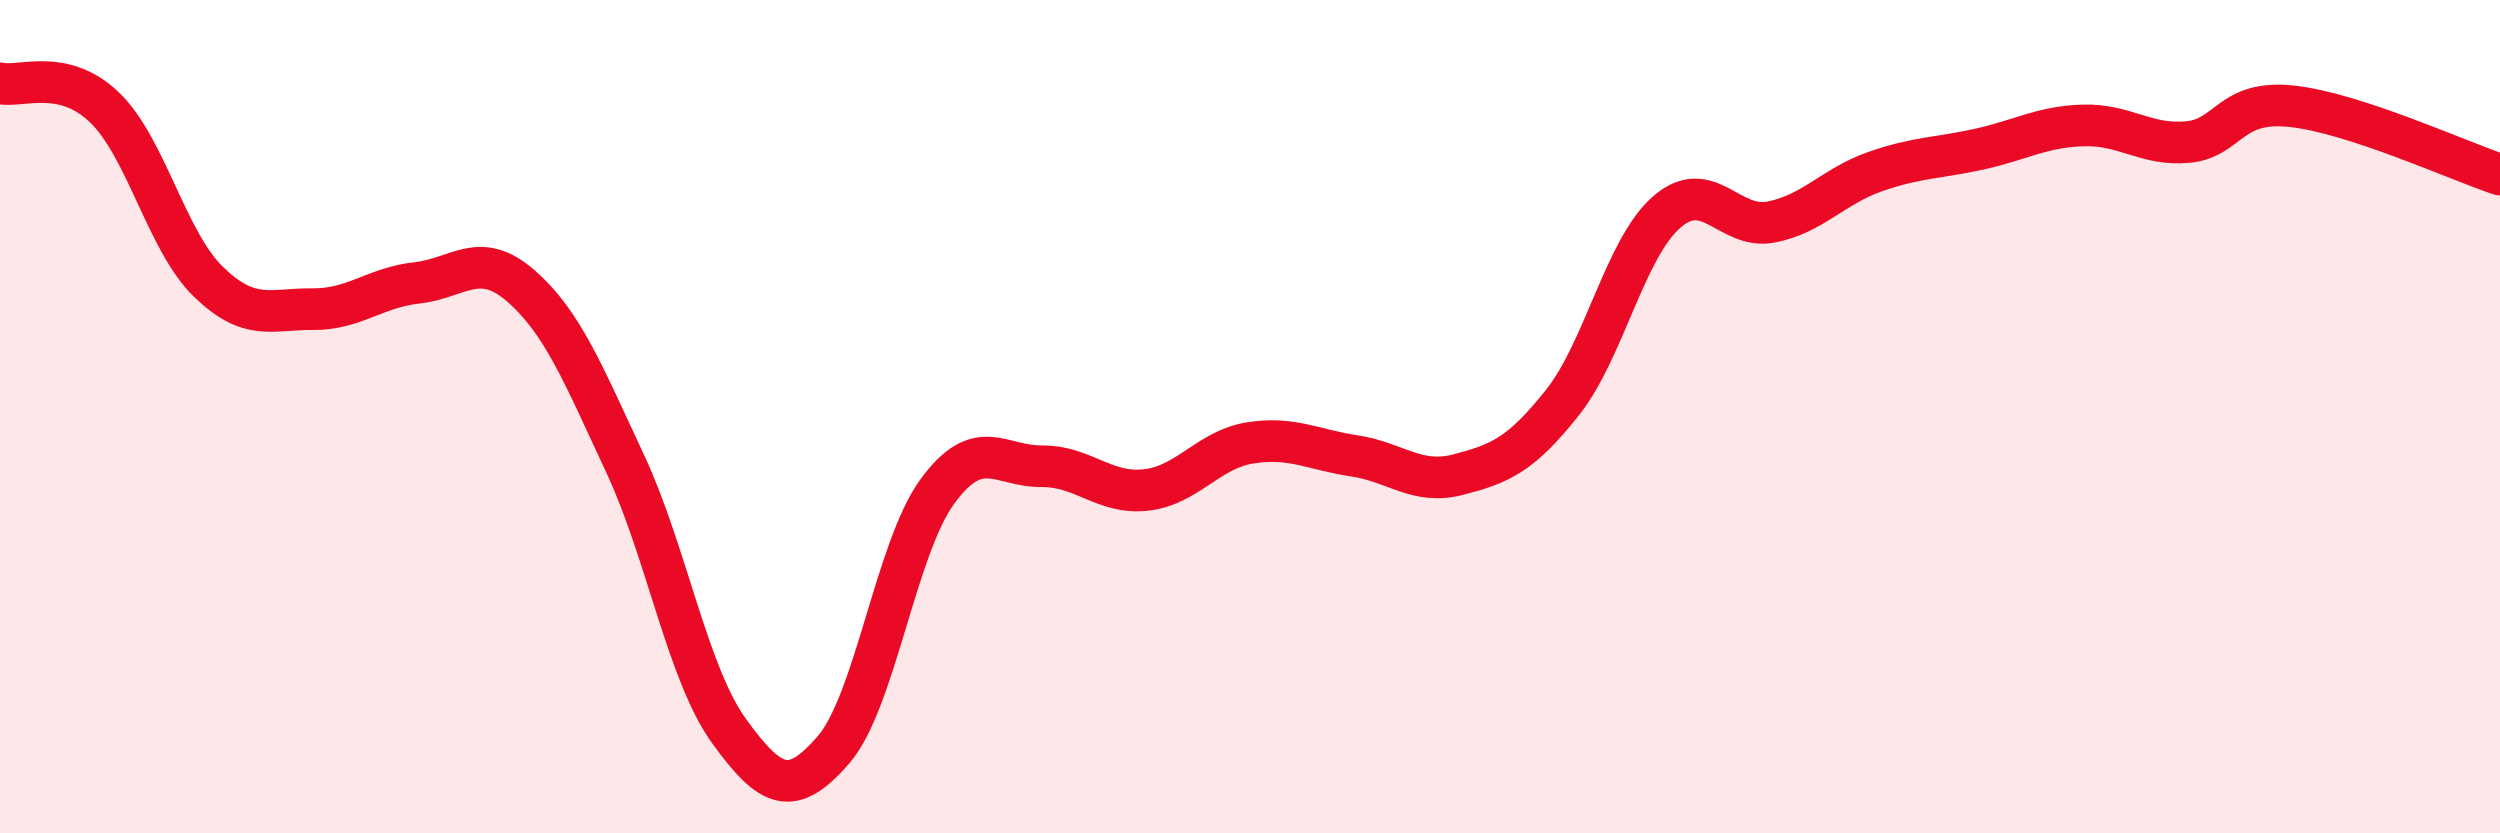 
    <svg width="60" height="20" viewBox="0 0 60 20" xmlns="http://www.w3.org/2000/svg">
      <path
        d="M 0,2 C 0.5,2.11 1.5,1.62 2.5,2.57 C 3.5,3.52 4,5.79 5,6.76 C 6,7.73 6.5,7.41 7.5,7.42 C 8.5,7.43 9,6.9 10,6.79 C 11,6.68 11.5,5.99 12.5,6.86 C 13.5,7.73 14,8.98 15,11.12 C 16,13.26 16.5,16.17 17.5,17.55 C 18.5,18.93 19,19.15 20,18 C 21,16.85 21.5,13.15 22.5,11.79 C 23.5,10.43 24,11.2 25,11.19 C 26,11.18 26.5,11.87 27.5,11.76 C 28.5,11.65 29,10.79 30,10.63 C 31,10.47 31.5,10.79 32.5,10.94 C 33.5,11.09 34,11.65 35,11.39 C 36,11.13 36.5,10.92 37.5,9.66 C 38.5,8.4 39,5.96 40,5.09 C 41,4.22 41.5,5.52 42.5,5.33 C 43.5,5.14 44,4.47 45,4.12 C 46,3.77 46.5,3.8 47.5,3.58 C 48.5,3.36 49,3.04 50,3.01 C 51,2.98 51.5,3.5 52.5,3.41 C 53.5,3.32 53.5,2.39 55,2.55 C 56.5,2.71 59,3.86 60,4.19L60 20L0 20Z"
        fill="#EB0A25"
        opacity="0.1"
        stroke-linecap="round"
        stroke-linejoin="round"
      />
      <path
        d="M 0,2 C 0.5,2.11 1.5,1.62 2.5,2.57 C 3.5,3.52 4,5.79 5,6.76 C 6,7.73 6.5,7.41 7.5,7.42 C 8.5,7.43 9,6.9 10,6.79 C 11,6.68 11.5,5.99 12.5,6.86 C 13.5,7.73 14,8.98 15,11.12 C 16,13.26 16.5,16.17 17.5,17.55 C 18.5,18.93 19,19.15 20,18 C 21,16.85 21.5,13.15 22.5,11.79 C 23.5,10.43 24,11.2 25,11.19 C 26,11.18 26.5,11.87 27.5,11.76 C 28.5,11.65 29,10.79 30,10.63 C 31,10.47 31.5,10.79 32.5,10.94 C 33.5,11.09 34,11.65 35,11.39 C 36,11.13 36.5,10.92 37.5,9.66 C 38.5,8.4 39,5.96 40,5.09 C 41,4.22 41.5,5.52 42.5,5.33 C 43.5,5.14 44,4.47 45,4.12 C 46,3.77 46.5,3.8 47.5,3.58 C 48.5,3.36 49,3.04 50,3.01 C 51,2.98 51.5,3.5 52.5,3.41 C 53.5,3.32 53.5,2.39 55,2.55 C 56.5,2.71 59,3.86 60,4.19"
        stroke="#EB0A25"
        stroke-width="1"
        fill="none"
        stroke-linecap="round"
        stroke-linejoin="round"
      />
    </svg>
  